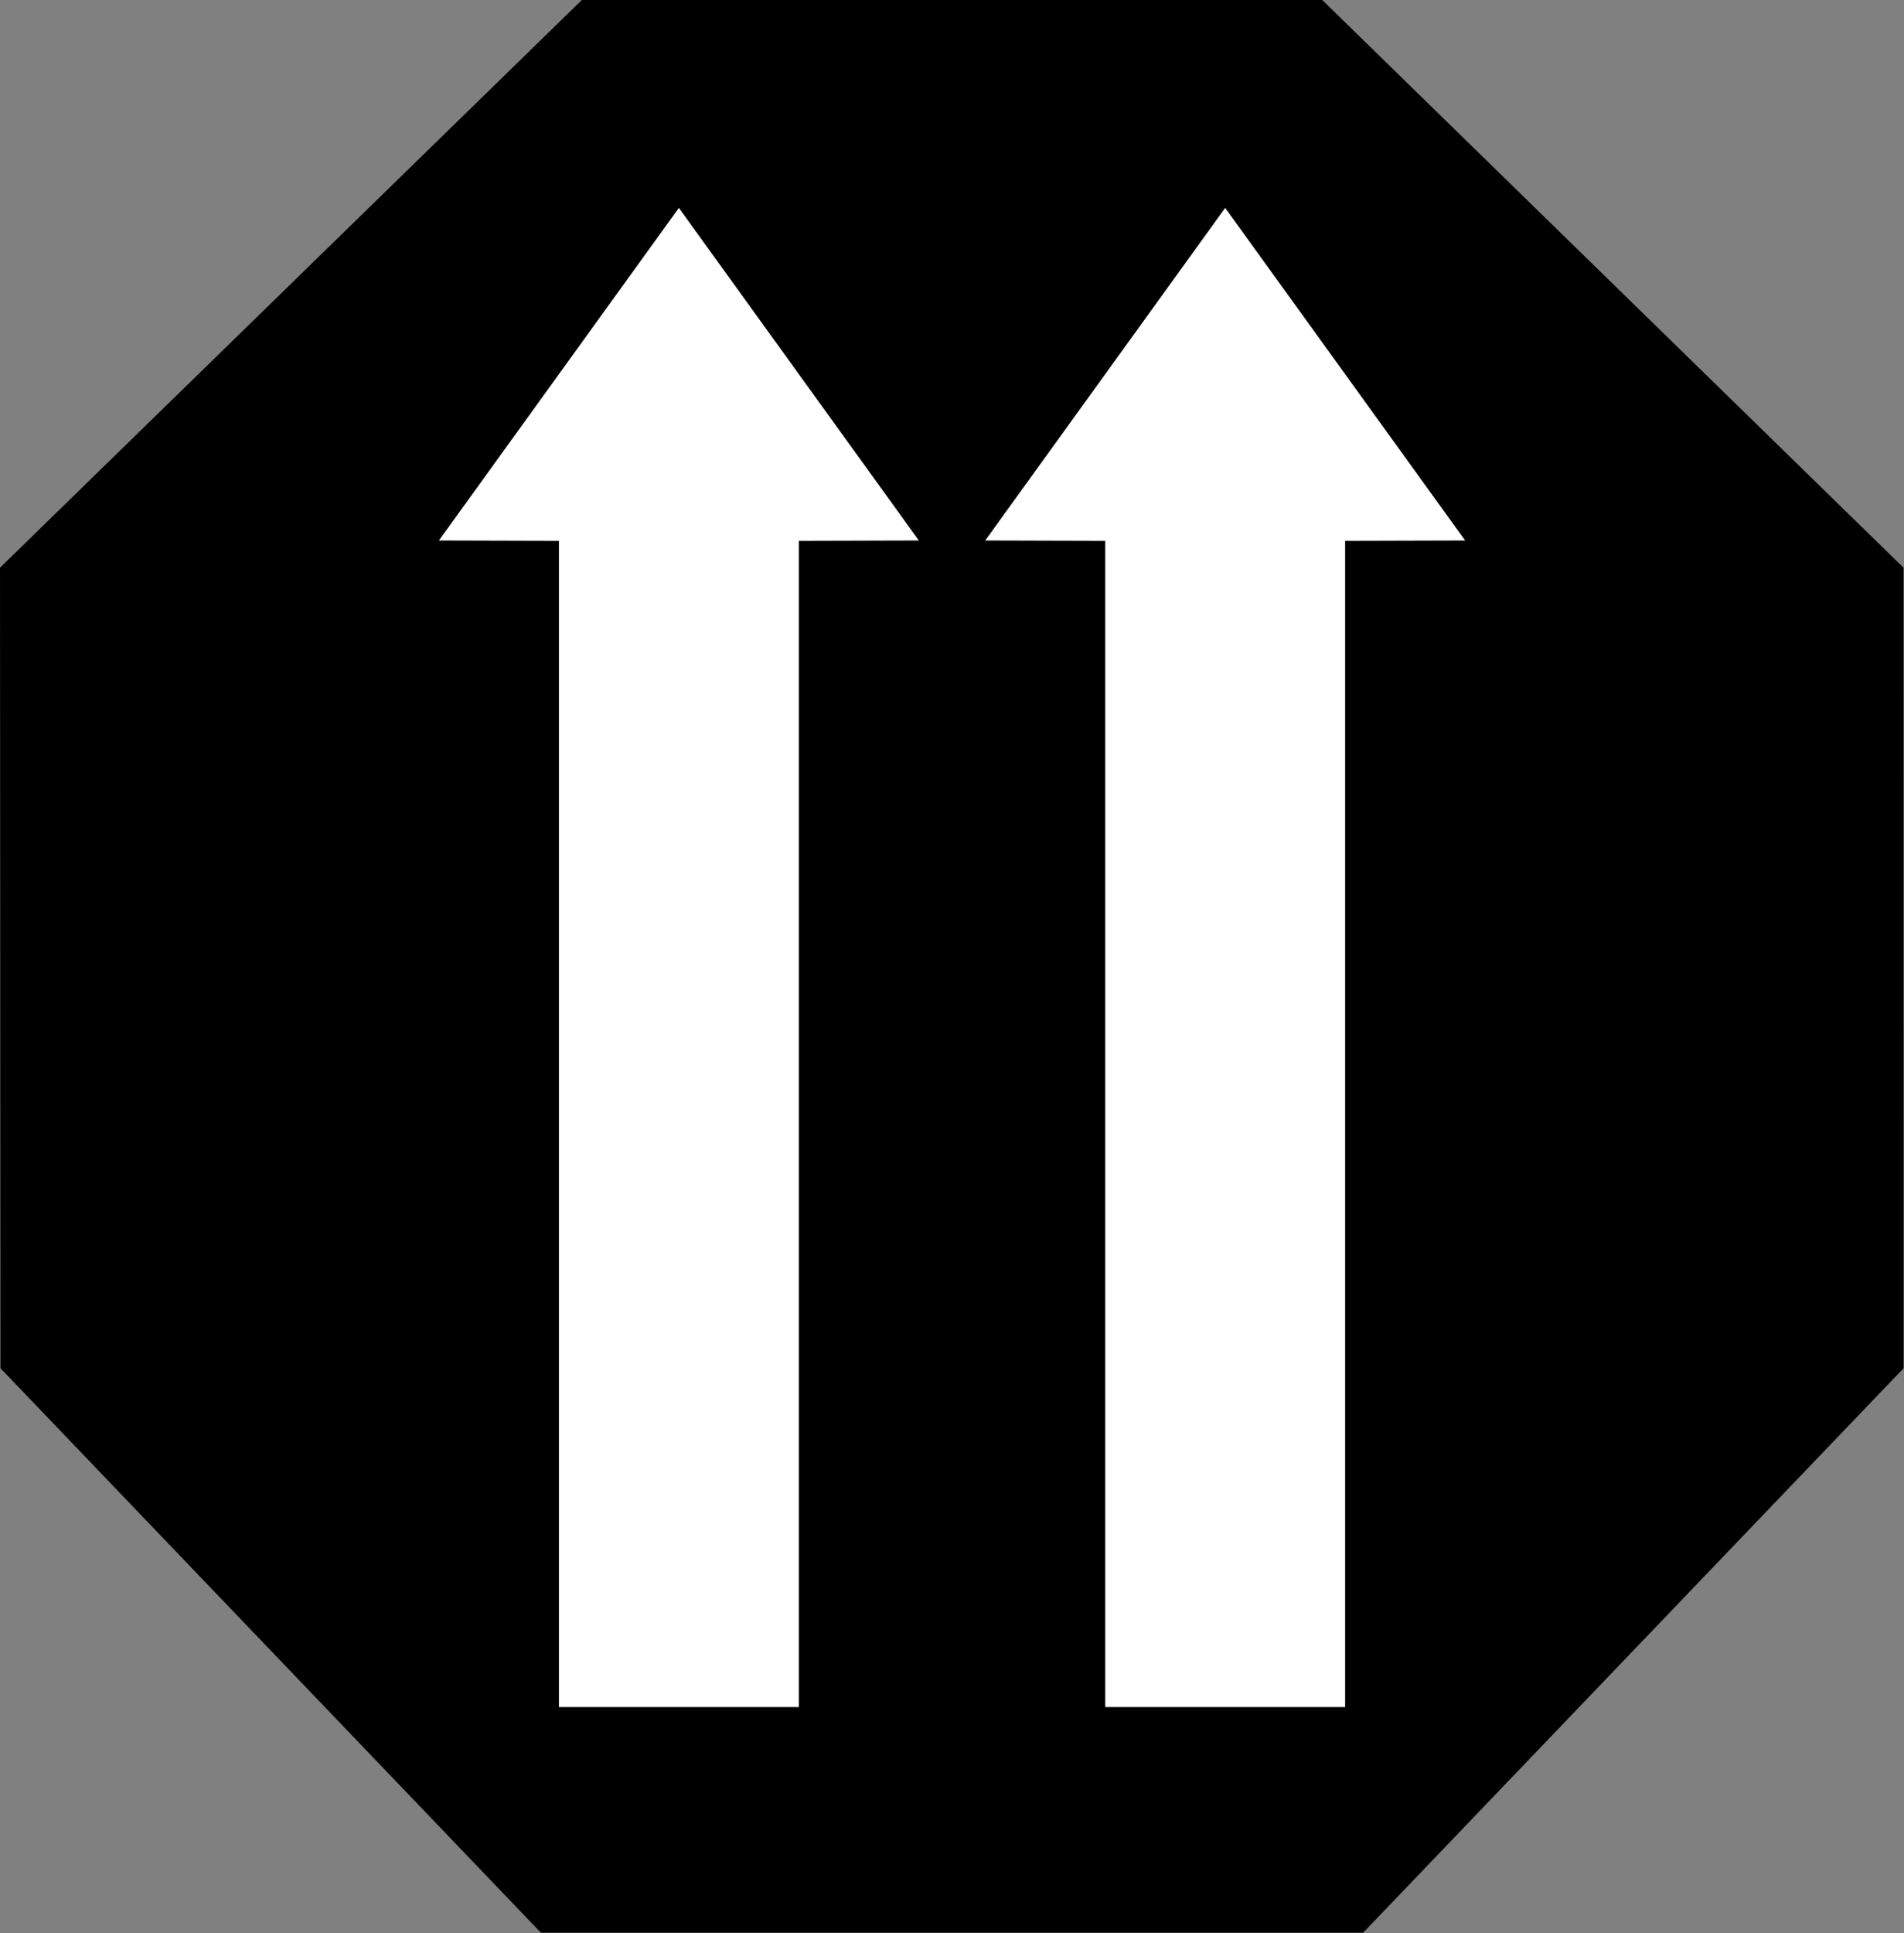 <?xml version="1.0" encoding="UTF-8" standalone="no"?>
<svg version="1.1" xmlns="http://www.w3.org/2000/svg" xmlns:xlink="http://www.w3.org/1999/xlink" xmlns:inkscape="http://www.inkscape.org/namespaces/inkscape" width="1027.2" height="1042.56">
	<rect width="100%" height="100%" fill="#808080" stroke="none"/>
	<g id="dp_dp001">
		<path id="dp_path002" fill="black" fill-rule="evenodd" stroke="black" stroke-width="1.333" d="M 315.259,3.32 L 3.476,307.547 L 3.588,736.503 L 293.228,1038.91 L 734.001,1038.91 L 1023.64,736.503 L 1023.57,307.547 L 711.971,3.32 Z "/>
		<path id="dp_path003" fill="white" fill-rule="evenodd" stroke="black" stroke-width="1.333" d="M 366.252,110.975 L 235.491,292.133 L 300.877,292.317 L 300.877,921.241 L 431.624,921.241 L 431.624,292.317 L 497.012,292.133 Z "/>
		<path id="dp_path004" fill="white" fill-rule="evenodd" stroke="black" stroke-width="1.333" d="M 660.977,110.975 L 791.739,292.133 L 726.352,292.317 L 726.352,921.241 L 595.605,921.241 L 595.605,292.317 L 530.217,292.133 Z "/>
		<path id="dp_path005" fill="none" fill-rule="evenodd" stroke="black" stroke-width="6.667" d="M 315.259,3.32 L 3.336,307.547 L 3.588,736.503 L 293.228,1038.91 L 734.001,1038.91 L 1023.64,736.503 L 1023.61,307.547 L 711.971,3.32 Z "/>
	</g>
</svg>